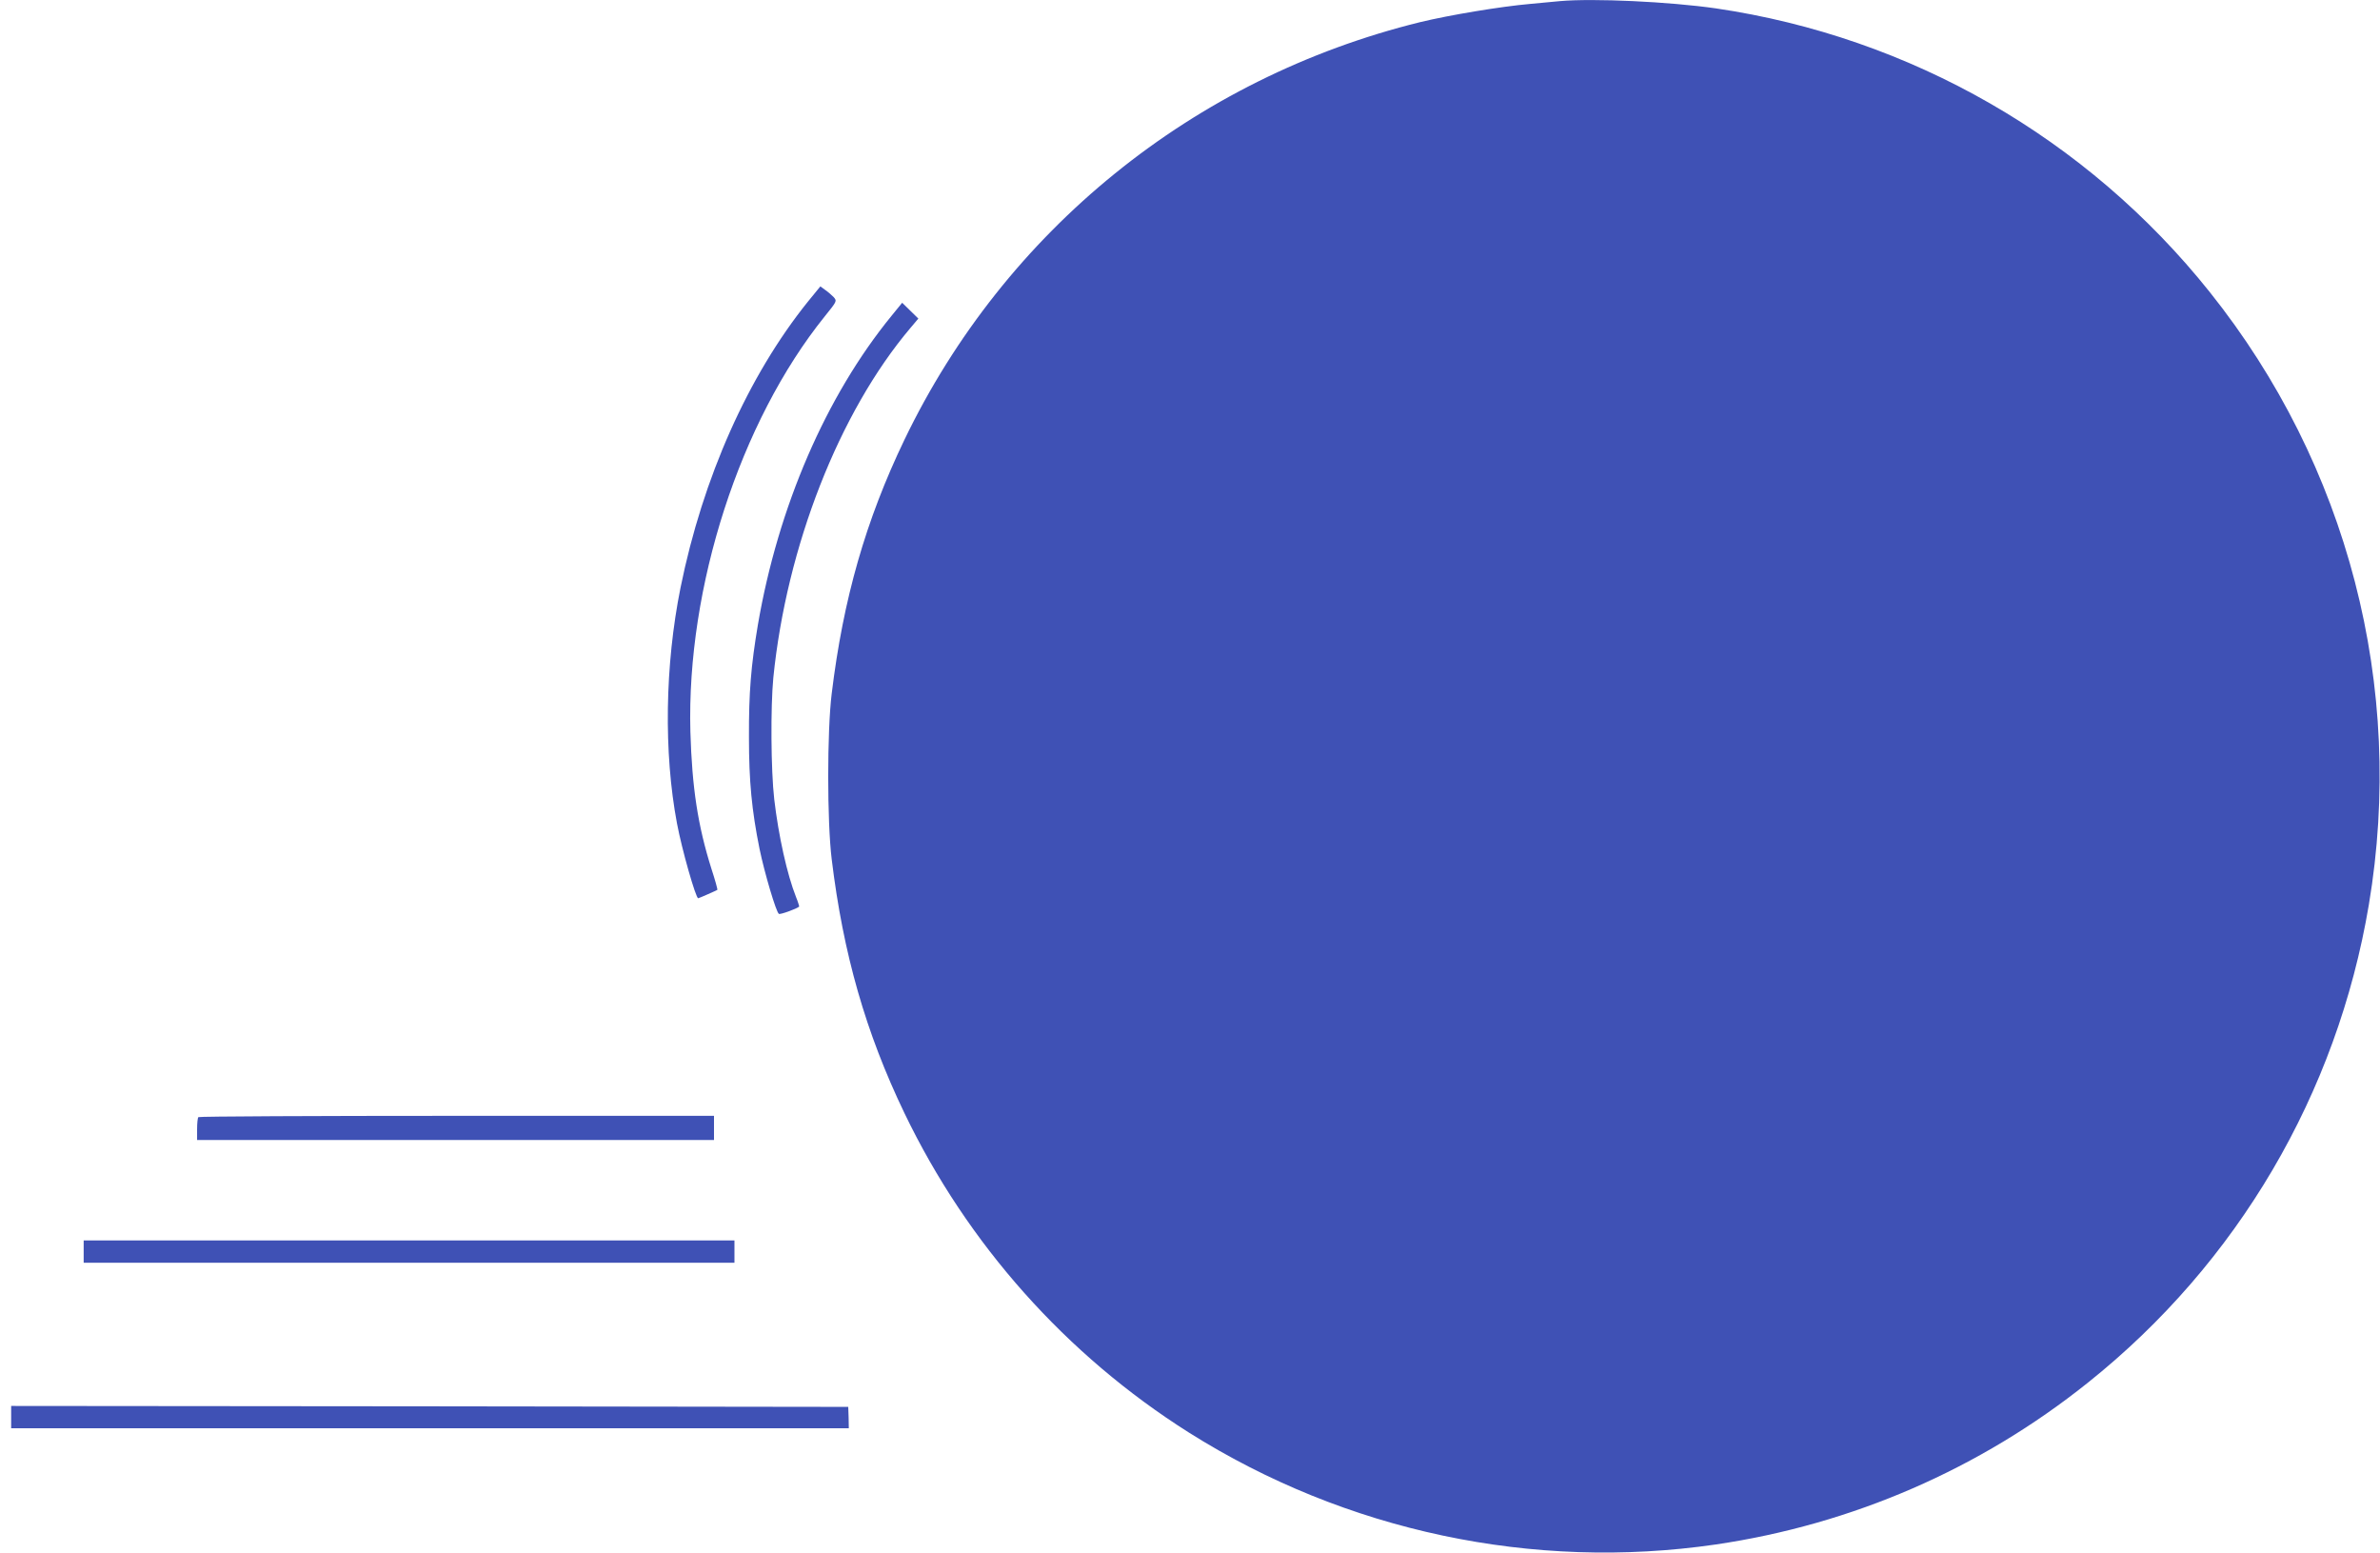 <?xml version="1.0" standalone="no"?>
<!DOCTYPE svg PUBLIC "-//W3C//DTD SVG 20010904//EN"
 "http://www.w3.org/TR/2001/REC-SVG-20010904/DTD/svg10.dtd">
<svg version="1.0" xmlns="http://www.w3.org/2000/svg"
 width="1280pt" height="835pt" viewBox="0 0 1280 835"
 preserveAspectRatio="xMidYMid meet">
<g transform="translate(0,835) scale(0.1,-0.1)"
fill="#3f51b5" stroke="none">
<path d="M8390 8344 c-19 -2 -91 -9 -160 -15 -160 -14 -435 -60 -592 -98
-1219 -300 -2233 -1121 -2774 -2246 -208 -433 -329 -855 -391 -1365 -25 -204
-25 -686 0 -890 62 -510 183 -932 391 -1365 339 -705 870 -1301 1530 -1718
842 -531 1851 -745 2833 -602 735 108 1422 406 2003 871 804 642 1339 1552
1510 2569 197 1172 -113 2365 -856 3295 -660 827 -1609 1371 -2656 1525 -251
36 -659 55 -838 39z"/>
<path d="M4345 6728 c-321 -399 -565 -946 -685 -1538 -84 -417 -91 -887 -19
-1268 26 -139 101 -402 114 -402 4 0 99 42 103 45 2 2 -12 53 -32 114 -73 232
-104 434 -113 736 -21 778 267 1668 722 2233 66 82 67 83 49 104 -11 11 -31
29 -46 39 l-26 19 -67 -82z"/>
<path d="M4795 6652 c-353 -432 -610 -1027 -719 -1662 -37 -220 -49 -363 -48
-605 0 -236 15 -392 57 -600 26 -126 89 -340 104 -349 7 -5 95 27 109 39 1 1
-6 25 -17 52 -48 121 -94 329 -117 525 -18 156 -20 496 -5 653 71 706 354
1428 737 1881 l43 51 -44 43 -43 42 -57 -70z"/>
<path d="M1067 2343 c-4 -3 -7 -33 -7 -65 l0 -58 1390 0 1390 0 0 65 0 65
-1383 0 c-761 0 -1387 -3 -1390 -7z"/>
<path d="M450 1620 l0 -60 1750 0 1750 0 0 60 0 60 -1750 0 -1750 0 0 -60z"/>
<path d="M60 730 l0 -60 2253 0 2252 0 -1 57 -2 58 -2251 3 -2251 2 0 -60z"/>
</g>
</svg>
